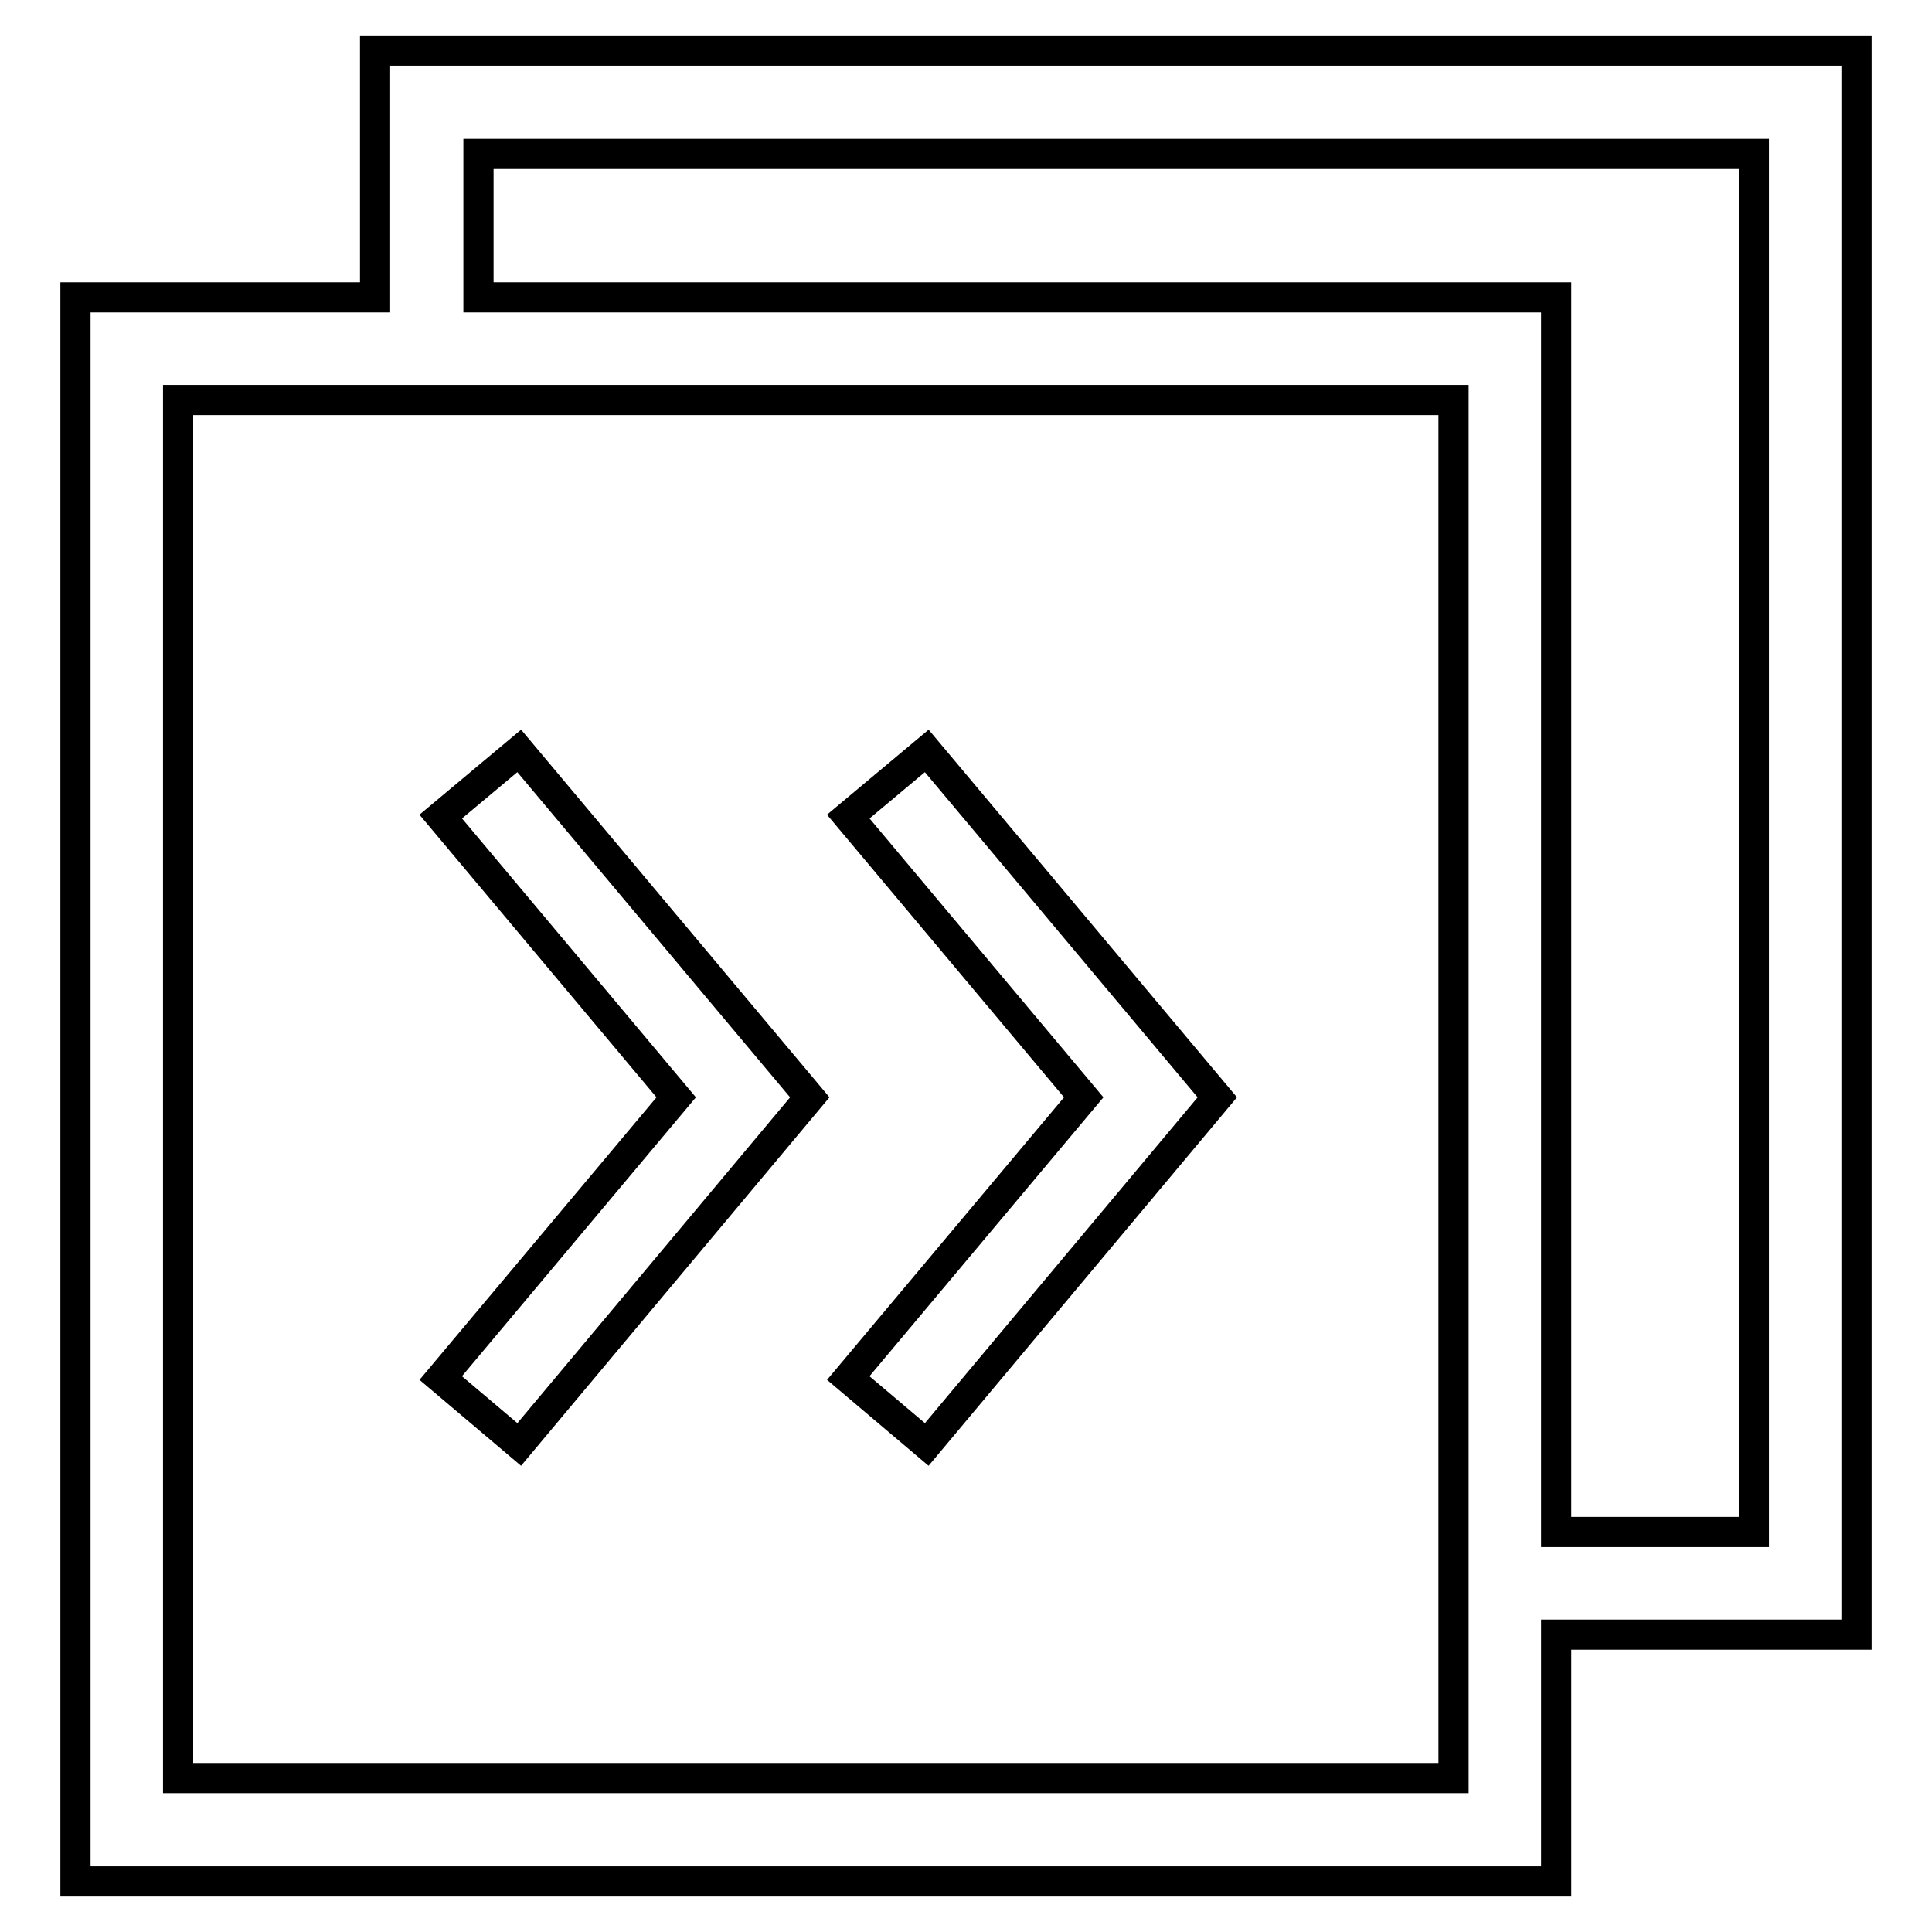 <?xml version="1.0" encoding="utf-8"?>
<!-- Svg Vector Icons : http://www.onlinewebfonts.com/icon -->
<!DOCTYPE svg PUBLIC "-//W3C//DTD SVG 1.1//EN" "http://www.w3.org/Graphics/SVG/1.1/DTD/svg11.dtd">
<svg version="1.1" xmlns="http://www.w3.org/2000/svg" xmlns:xlink="http://www.w3.org/1999/xlink" x="0px" y="0px" viewBox="0 0 256 256" enable-background="new 0 0 256 256" xml:space="preserve">
<g> <path stroke-width="4" fill-opacity="0" stroke="#000000"  d="M49.7,6.7v32.7H10v209.9h196.2v-32.7H246V6.7H49.7z M192.6,235.6h-169V53h169V235.6z M232.3,203h-26.1V39.4 H63.4v-19h169V203L232.3,203z M143.6,145.4l-31.2-37.2l10.4-8.7l38.5,45.9l-38.5,46l-10.4-8.8L143.6,145.4z M89.6,145.4l-31.2-37.2 l10.4-8.7l38.5,45.9l-38.5,46l-10.4-8.8L89.6,145.4z"/></g>
</svg>